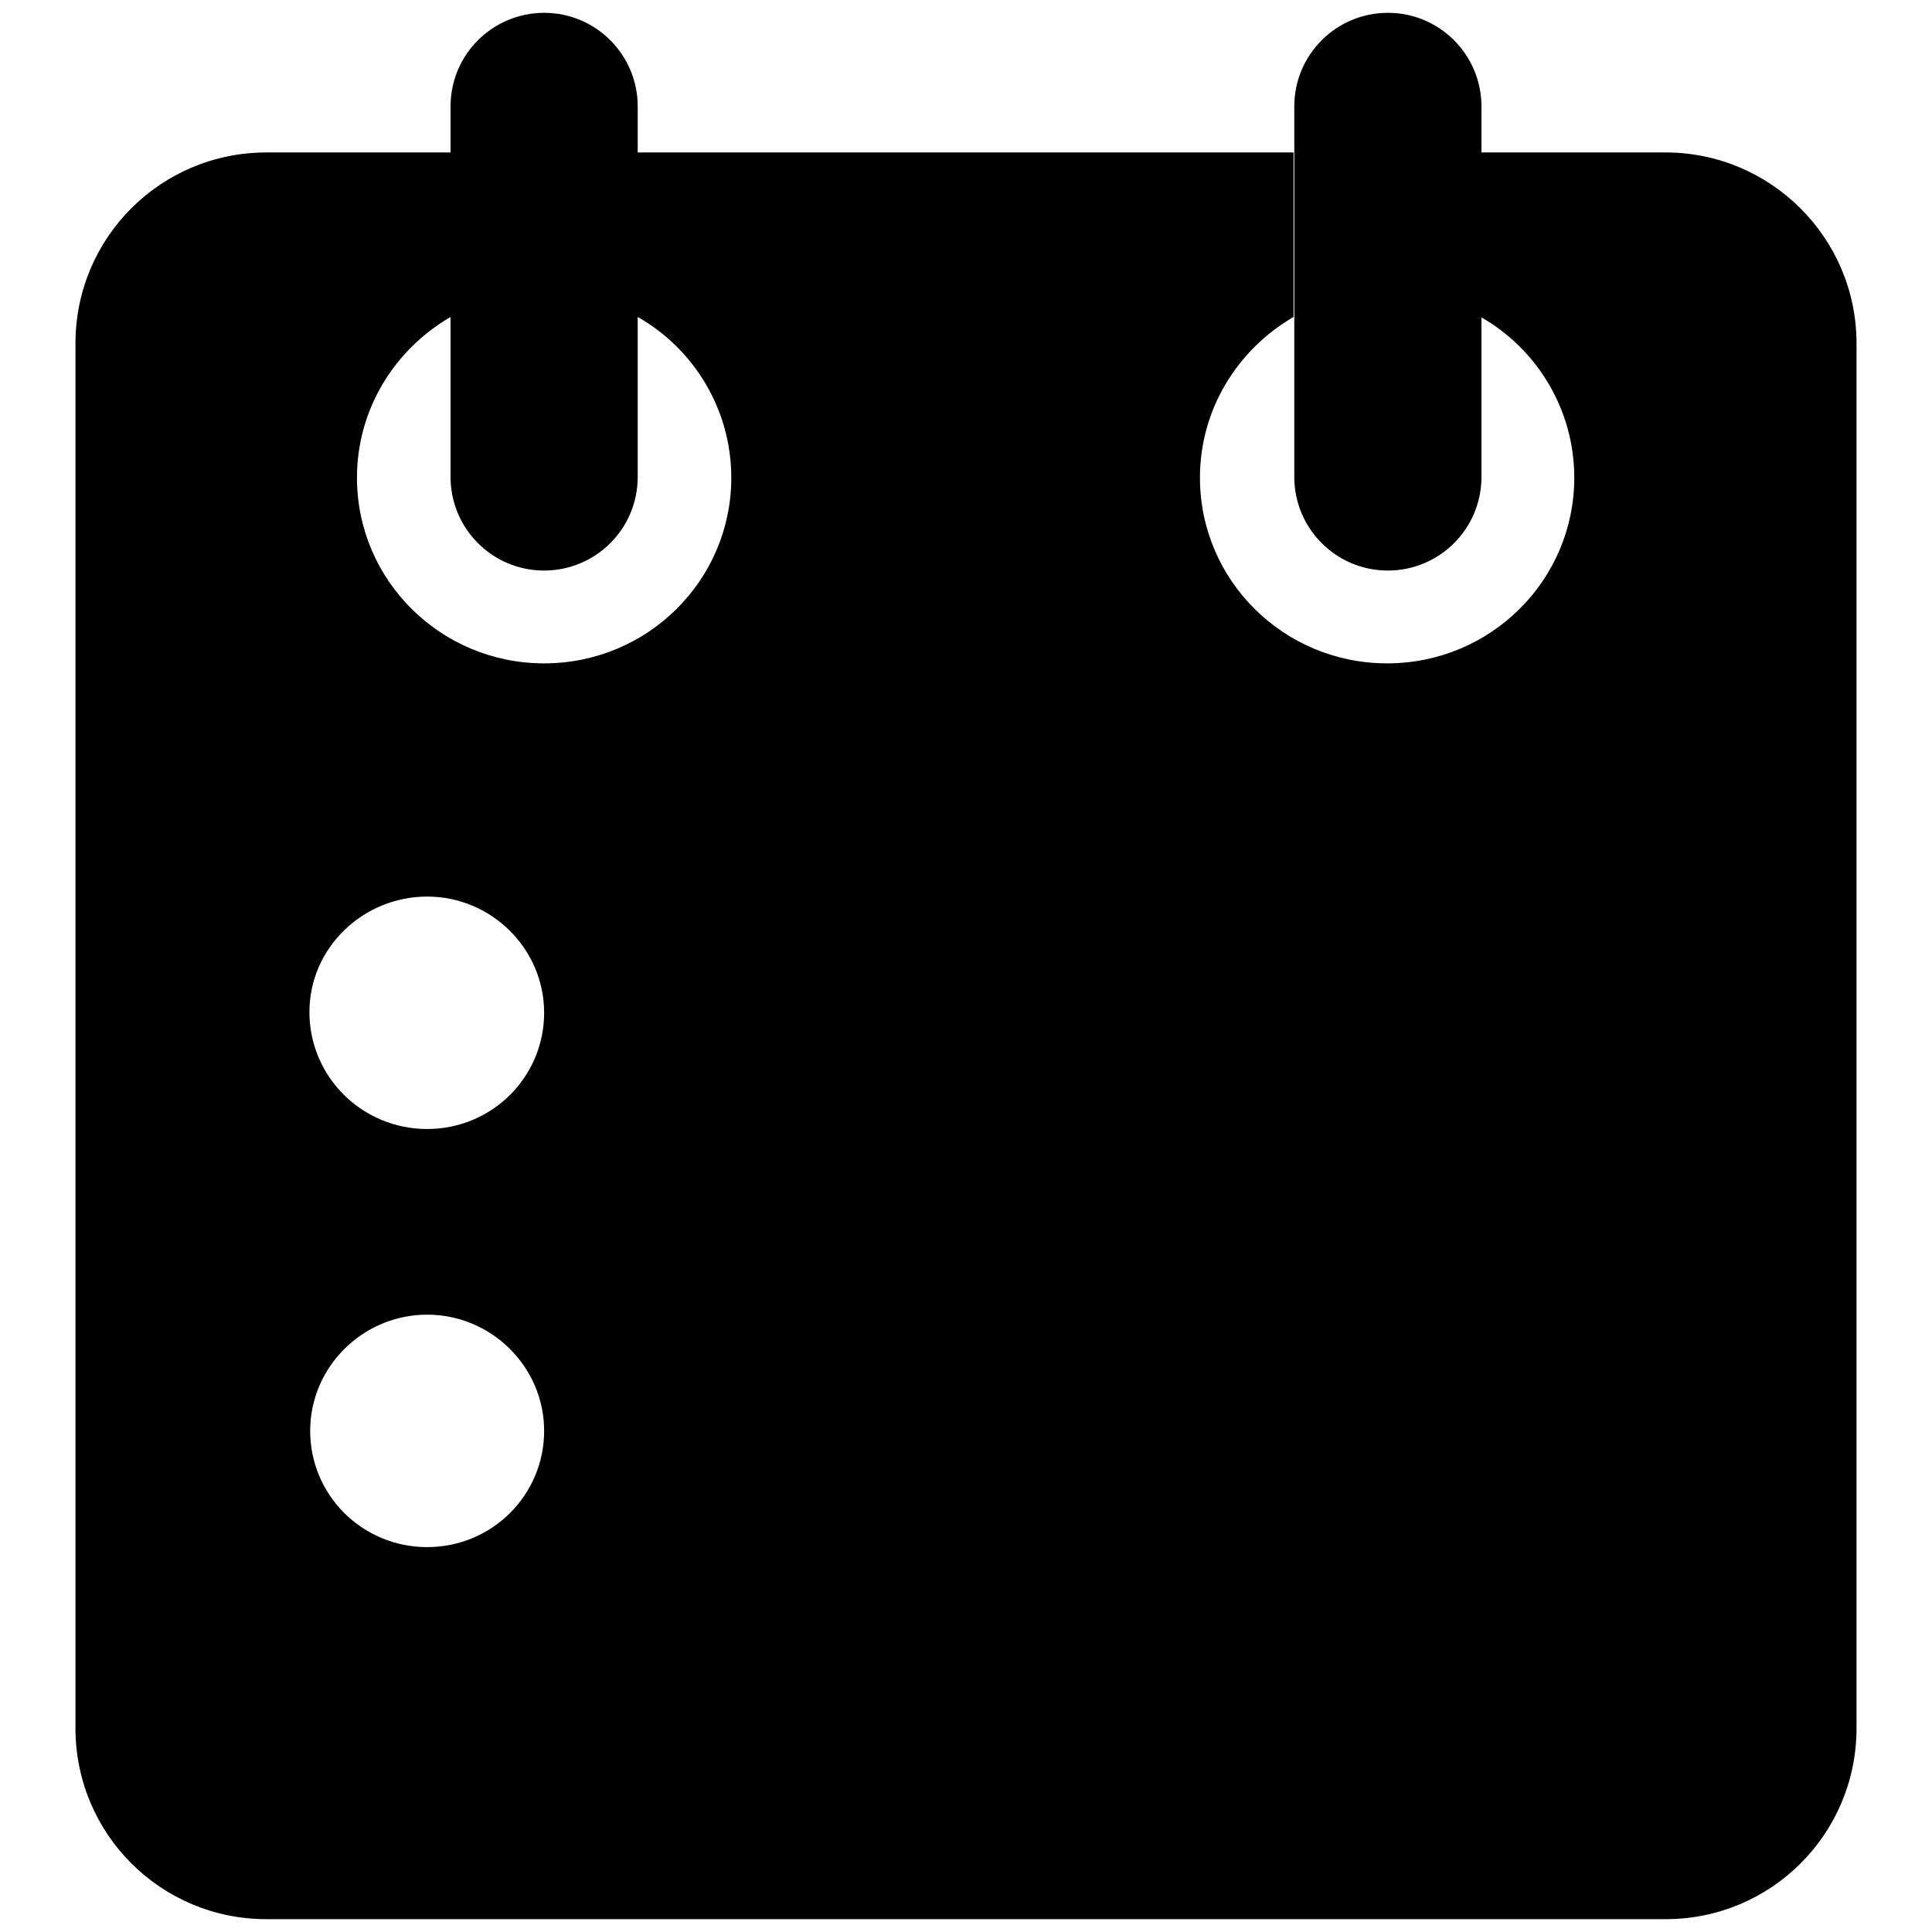 <?xml version="1.0" encoding="utf-8"?>
<!-- Svg Vector Icons : http://www.onlinewebfonts.com/icon -->
<!DOCTYPE svg PUBLIC "-//W3C//DTD SVG 1.1//EN" "http://www.w3.org/Graphics/SVG/1.1/DTD/svg11.dtd">
<svg version="1.1" xmlns="http://www.w3.org/2000/svg" xmlns:xlink="http://www.w3.org/1999/xlink" x="0px" y="0px" viewBox="0 0 256 256" enable-background="new 0 0 256 256" xml:space="preserve">
<g><g><path fill="#000000" d="M196.3,20.2h24.4c13.9,0,25.3,11.3,25.3,25.3V229c0,14-11.3,25.3-25.3,25.3H35.3C21.3,254.3,10,243,10,229V45.5c0-14,11.3-25.3,25.3-25.3h24.4V42c-7.4,4.3-12.4,12.2-12.4,21.3c0,13.6,11.1,24.6,24.8,24.6c13.7,0,24.8-11,24.8-24.6c0-9.1-5-17.1-12.4-21.3V20.2h86.9V42c-7.4,4.3-12.4,12.2-12.4,21.3c0,13.6,11.1,24.6,24.8,24.6s24.8-11,24.8-24.6c0-9.1-5-17.1-12.4-21.3V20.2L196.3,20.2z M171.5,14.1c0-6.9,5.6-12.4,12.4-12.4c6.9,0,12.4,5.6,12.4,12.4v49.1c0,6.9-5.6,12.4-12.4,12.4c-6.9,0-12.4-5.6-12.4-12.4V14.1L171.5,14.1z M59.7,14.1c0-6.9,5.6-12.4,12.4-12.4c6.9,0,12.4,5.6,12.4,12.4v49.1c0,6.9-5.6,12.4-12.4,12.4c-6.9,0-12.4-5.6-12.4-12.4V14.1L59.7,14.1z M56.6,149.6c8.6,0,15.5-6.9,15.5-15.4c0-8.5-7-15.4-15.5-15.4S41,125.6,41,134.1C41,142.7,48,149.6,56.6,149.6L56.6,149.6z M56.6,205c8.6,0,15.5-6.9,15.5-15.4c0-8.5-7-15.4-15.5-15.4s-15.5,6.9-15.5,15.4C41.1,198.1,48,205,56.6,205L56.6,205z M90.7,186.6c0-3.5,2.8-6.3,6.3-6.3h111.6c3.5,0,6.3,2.8,6.3,6.3v5.9c0,3.5-2.8,6.3-6.3,6.3H97.1c-3.5,0-6.3-2.8-6.3-6.3V186.6L90.7,186.6z M90.7,131.2c0-3.5,2.8-6.3,6.3-6.3h111.6c3.5,0,6.3,2.8,6.3,6.3v5.9c0,3.5-2.8,6.3-6.3,6.3H97.1c-3.5,0-6.3-2.8-6.3-6.3V131.2L90.7,131.2z"/></g></g>
</svg>